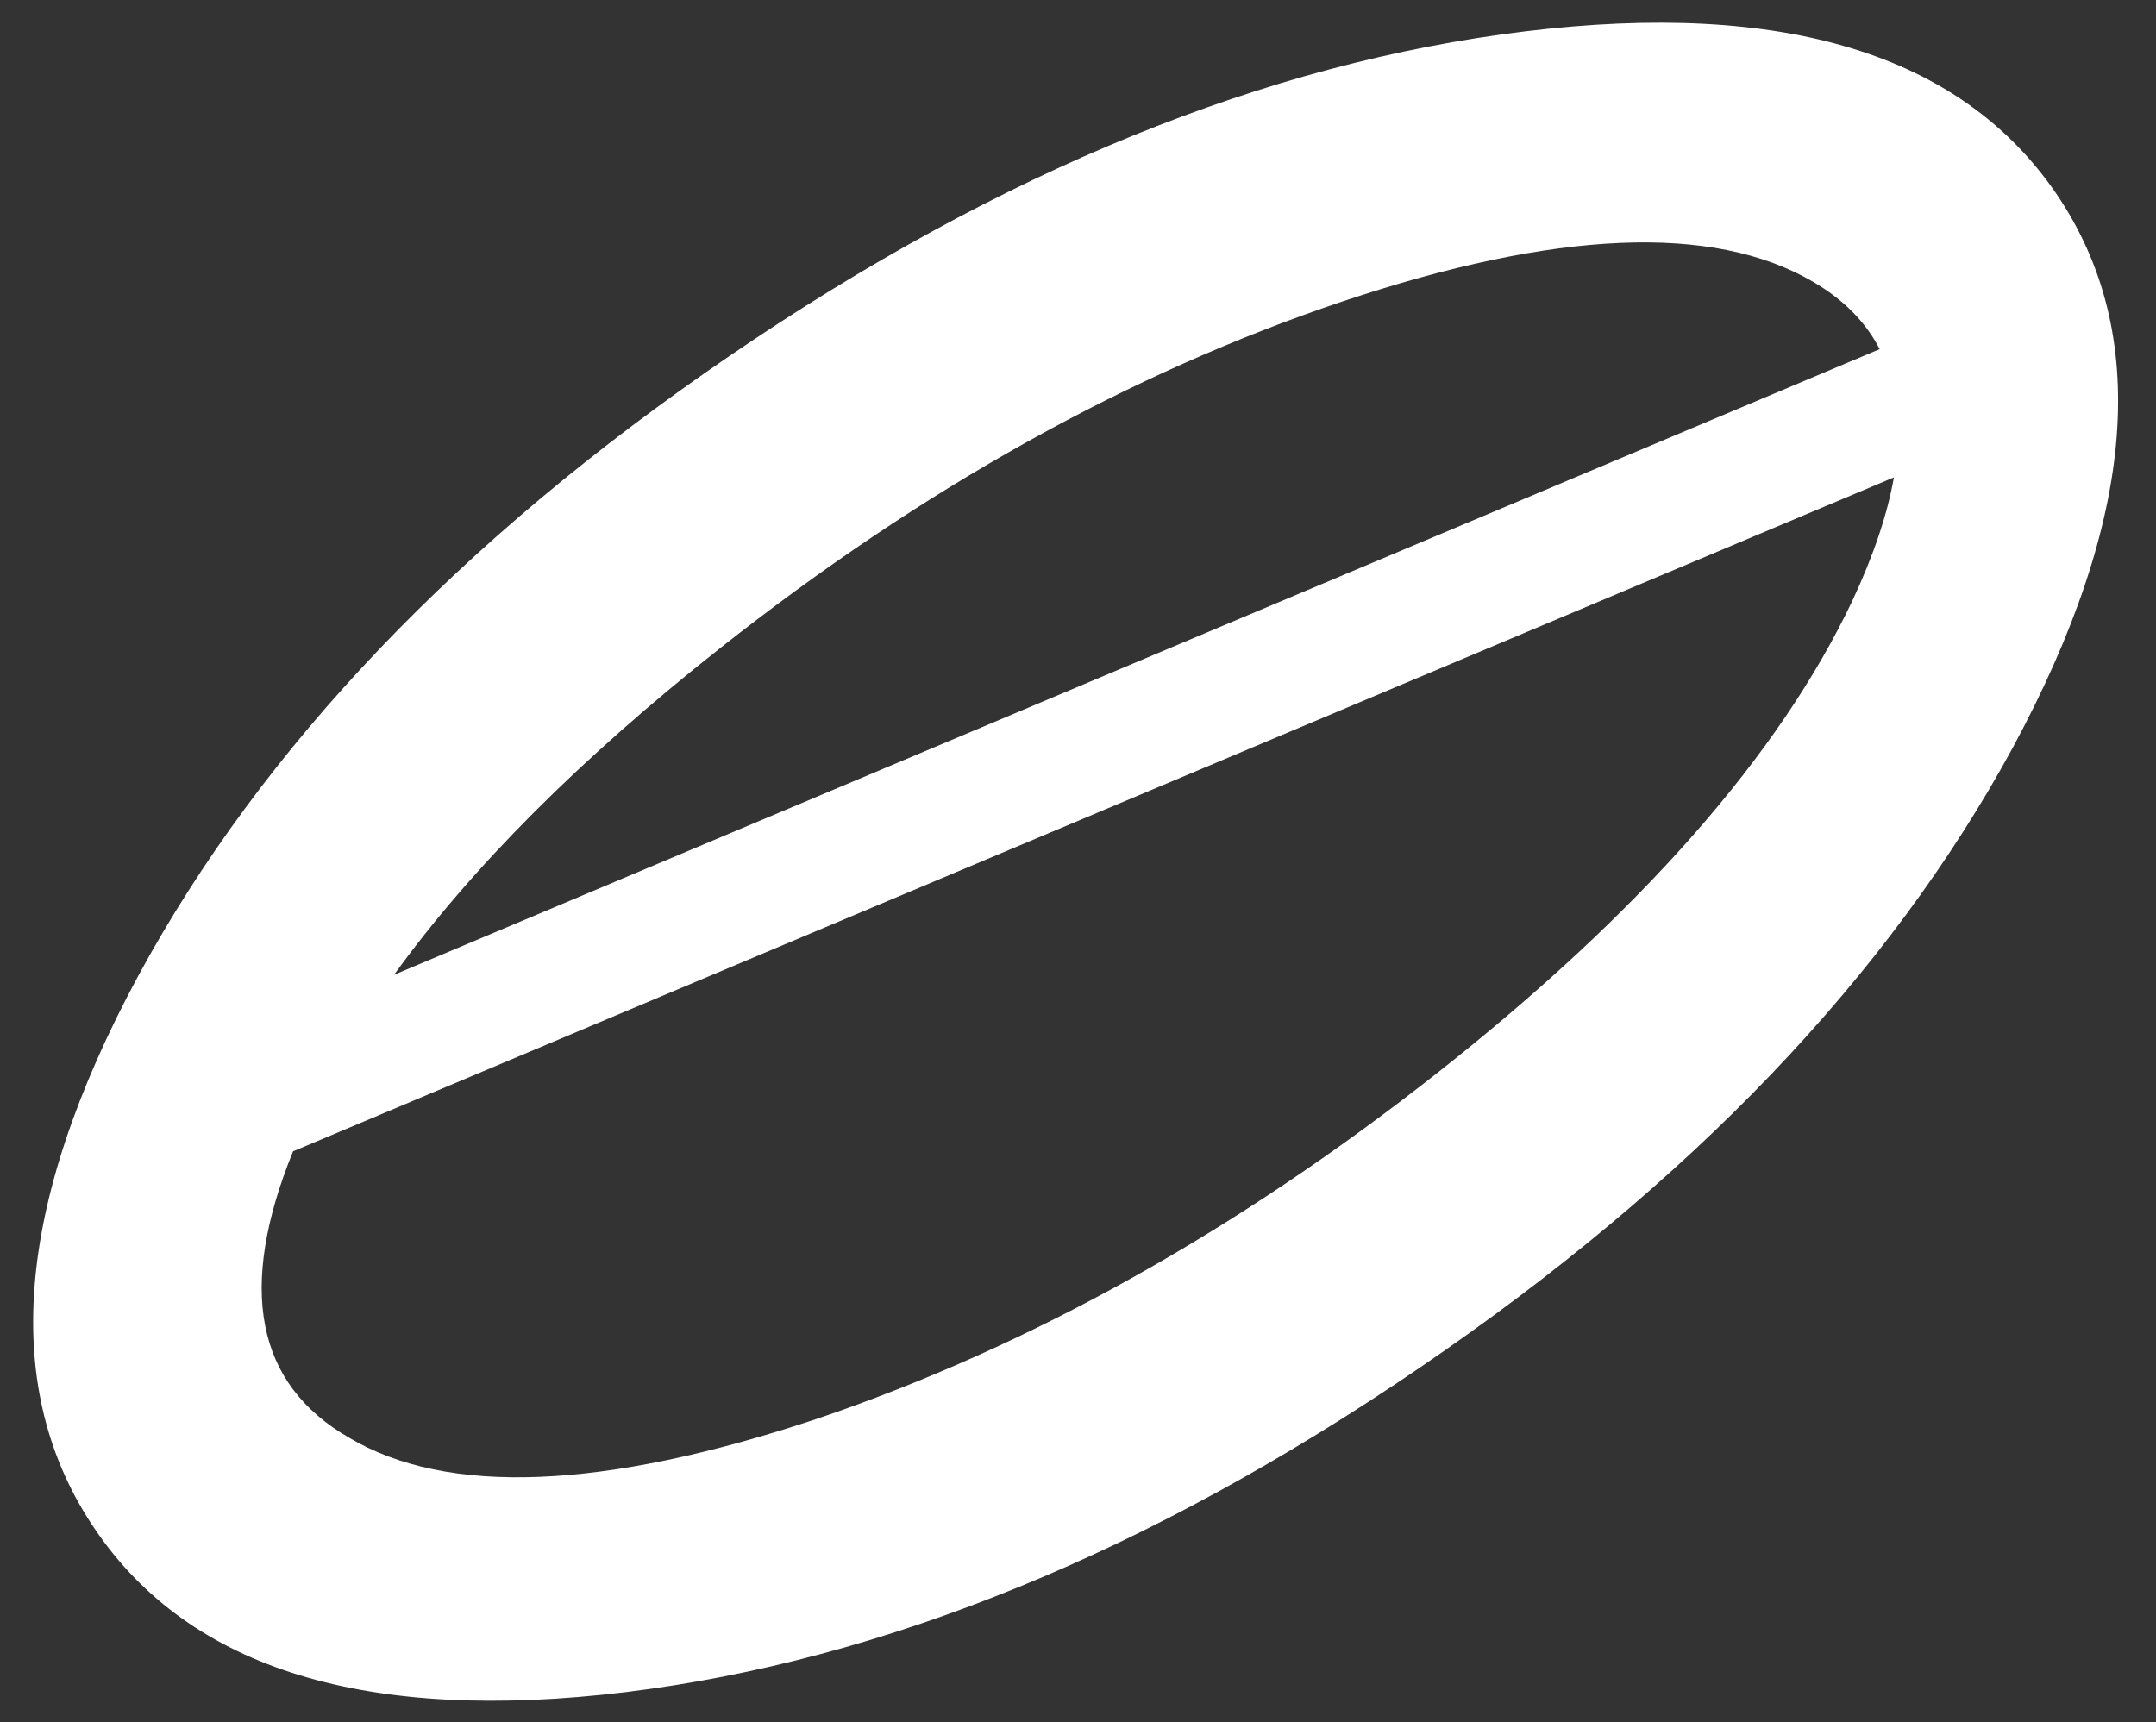 <svg width="174" height="139" viewBox="0 0 174 139" xmlns="http://www.w3.org/2000/svg" xmlns:xlink="http://www.w3.org/1999/xlink">
  <rect x="0" y="0" width="174" height="139" fill="#333333" stroke="none"/>
  <defs/>
  <g>
    <path stroke="none" fill="#ffffff" d="M151.7 28.18Q150 24.88 146.3 22.73 134.2 15.68 108.35 24.33 82.6 32.98 58.1 52.33 41.2 65.68 31.8 78.68L151.7 28.18M149.5 48.48Q152.05 43.03 152.85 38.53L23.65 92.93Q16.9 109.53 28.15 116.03 40.05 123.13 65.9 114.53 91.7 105.78 116.15 86.48 140.65 67.13 149.5 48.48M165.95 15.63Q177.45 32.53 162.45 60.33 147.4 88.03 114.6 110.38 81.85 132.73 50.5 136.58 19.2 140.38 7.7 123.48 -3.85 106.58 11.15 78.78 26.2 51.03 58.95 28.68 91.75 6.33 123.1 2.53 154.4-1.27 165.95 15.63"/>
  </g>
</svg>